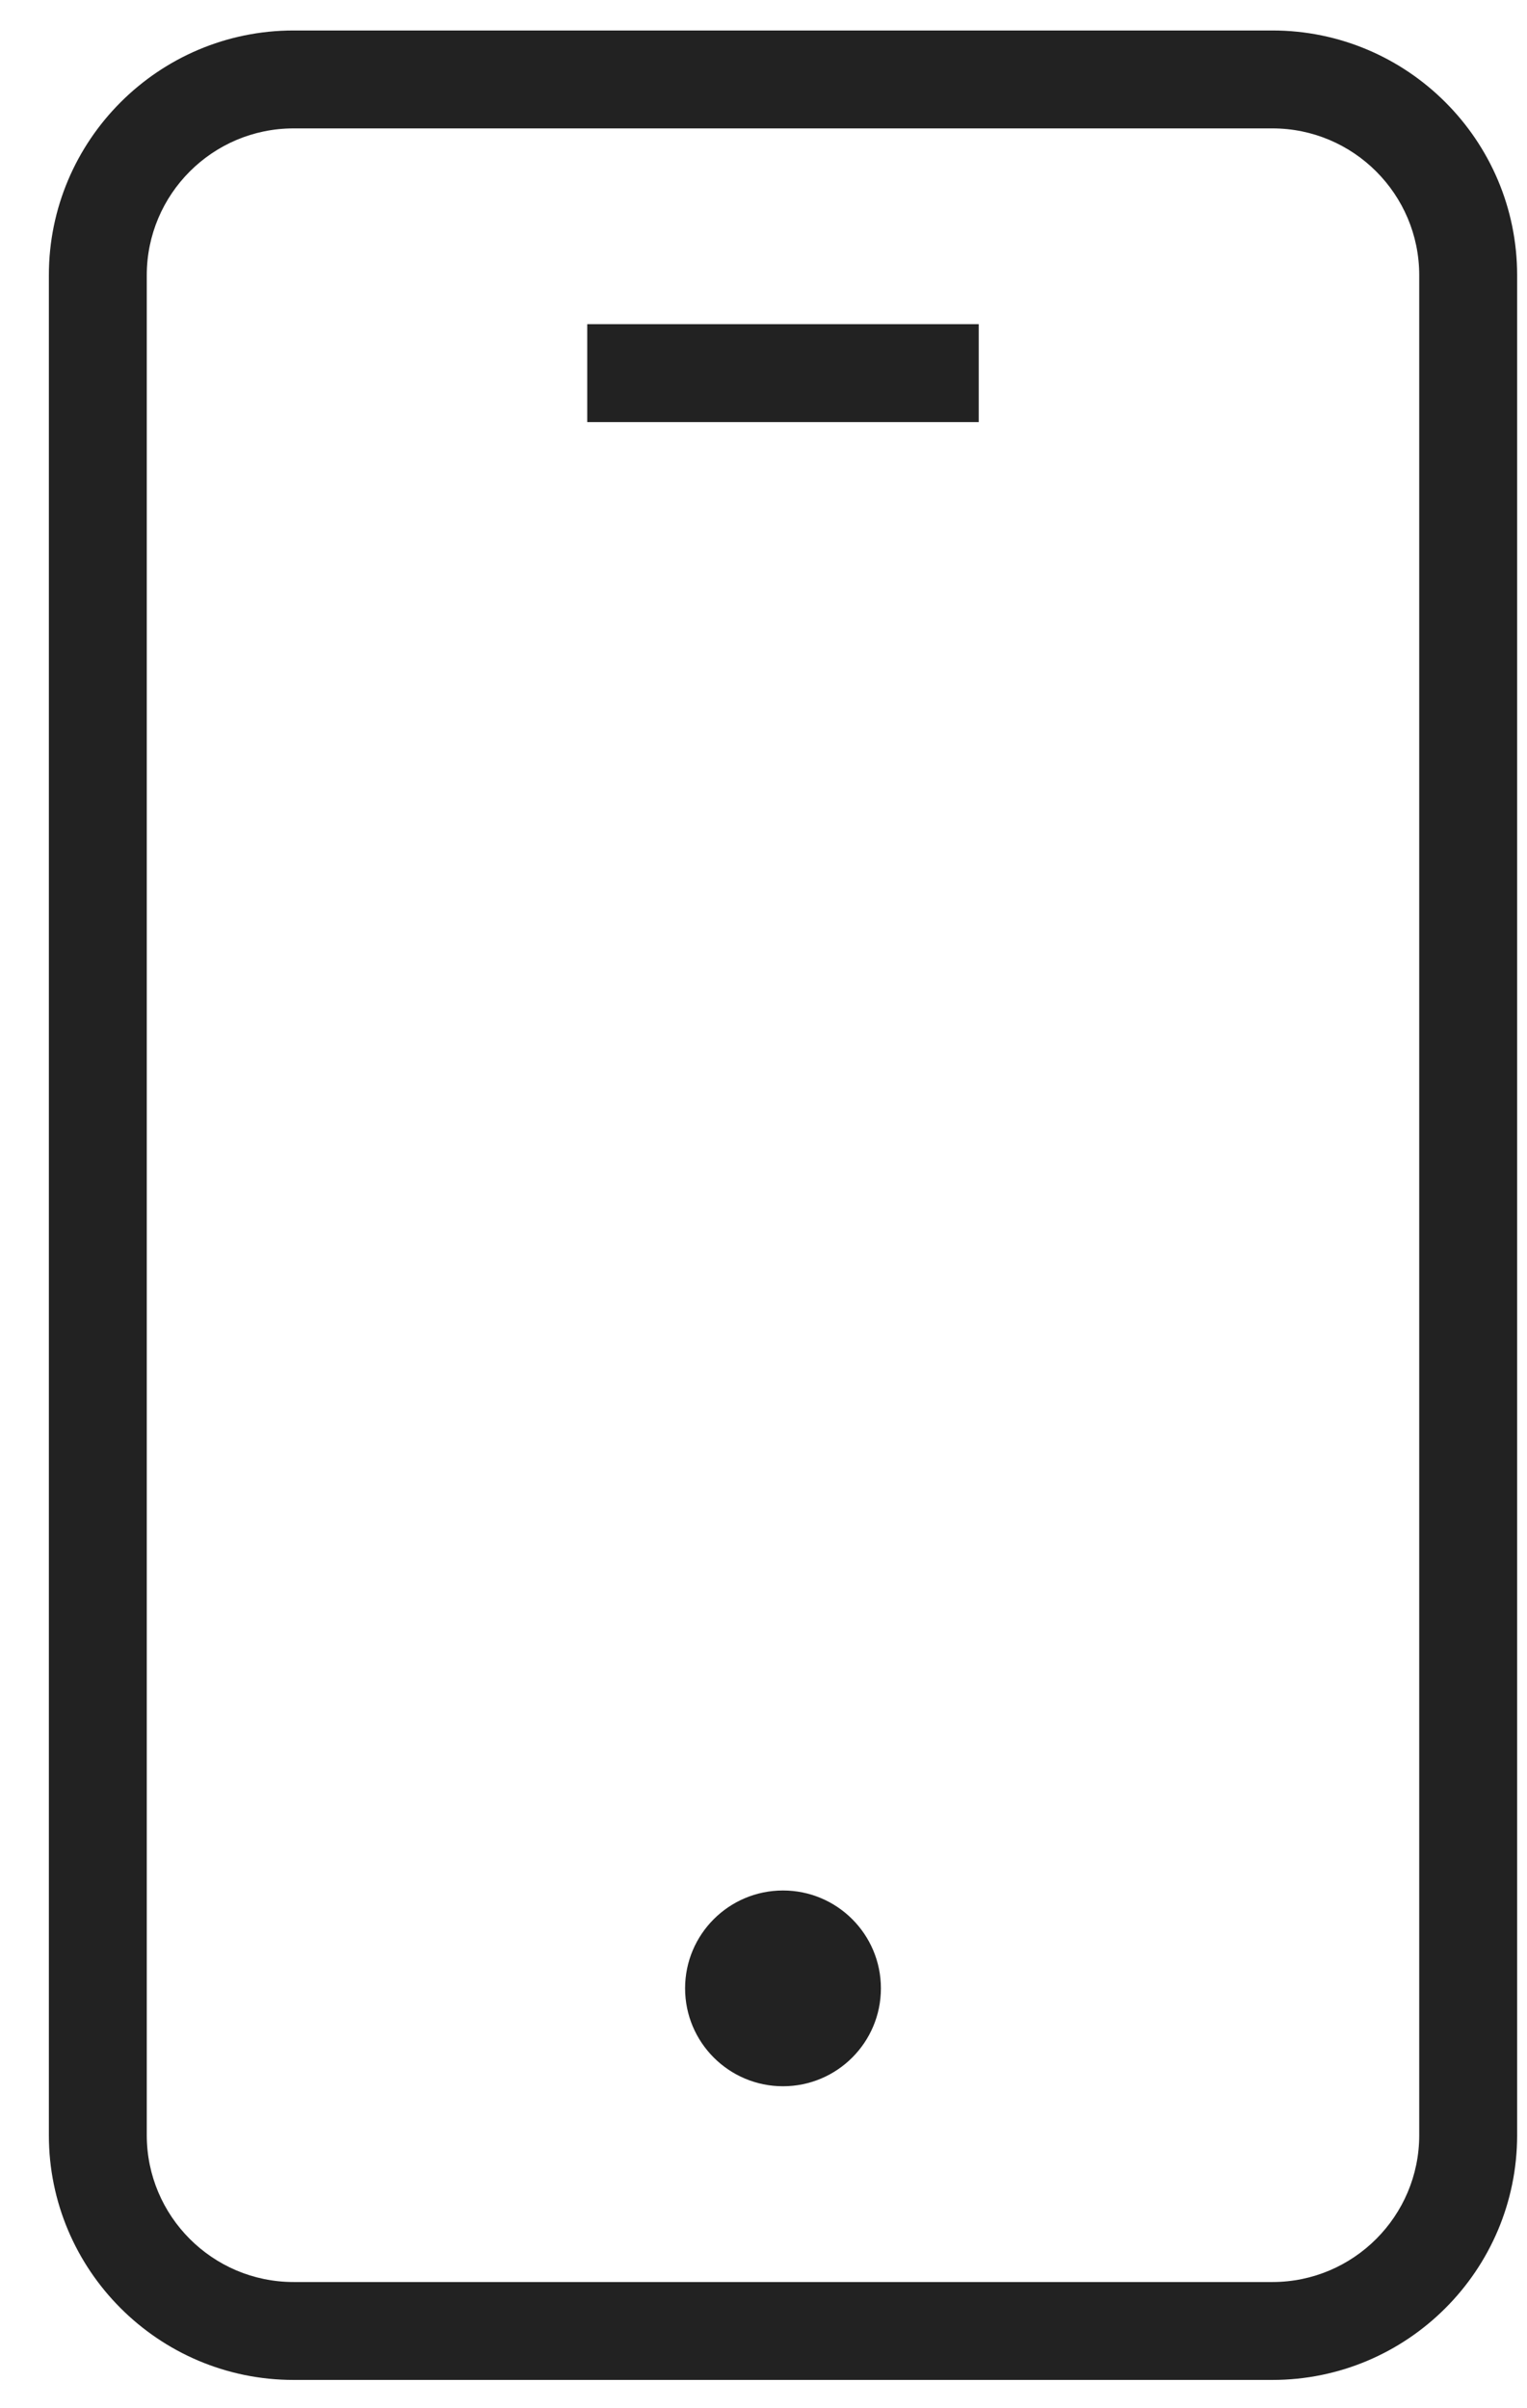 <svg width="26" height="41" viewBox="0 0 26 41" fill="none" xmlns="http://www.w3.org/2000/svg">
<path d="M21.665 0.519H4.999C2.701 0.519 0.832 2.388 0.832 4.686V36.352C0.832 38.65 2.701 40.519 4.999 40.519H21.665C23.963 40.519 25.832 38.65 25.832 36.352V4.686C25.832 2.388 23.963 0.519 21.665 0.519ZM24.165 36.352C24.165 37.731 23.044 38.852 21.665 38.852H4.999C3.62 38.852 2.499 37.731 2.499 36.352V4.686C2.499 3.307 3.62 2.186 4.999 2.186H21.665C23.044 2.186 24.165 3.307 24.165 4.686V36.352Z" fill="#222222"/>
<path d="M16.665 5.519H9.999V7.186H16.665V5.519Z" fill="#222222"/>
<path d="M13.332 35.519C14.252 35.519 14.999 34.773 14.999 33.852C14.999 32.932 14.252 32.186 13.332 32.186C12.412 32.186 11.665 32.932 11.665 33.852C11.665 34.773 12.412 35.519 13.332 35.519Z" fill="#222222"/>
</svg>
